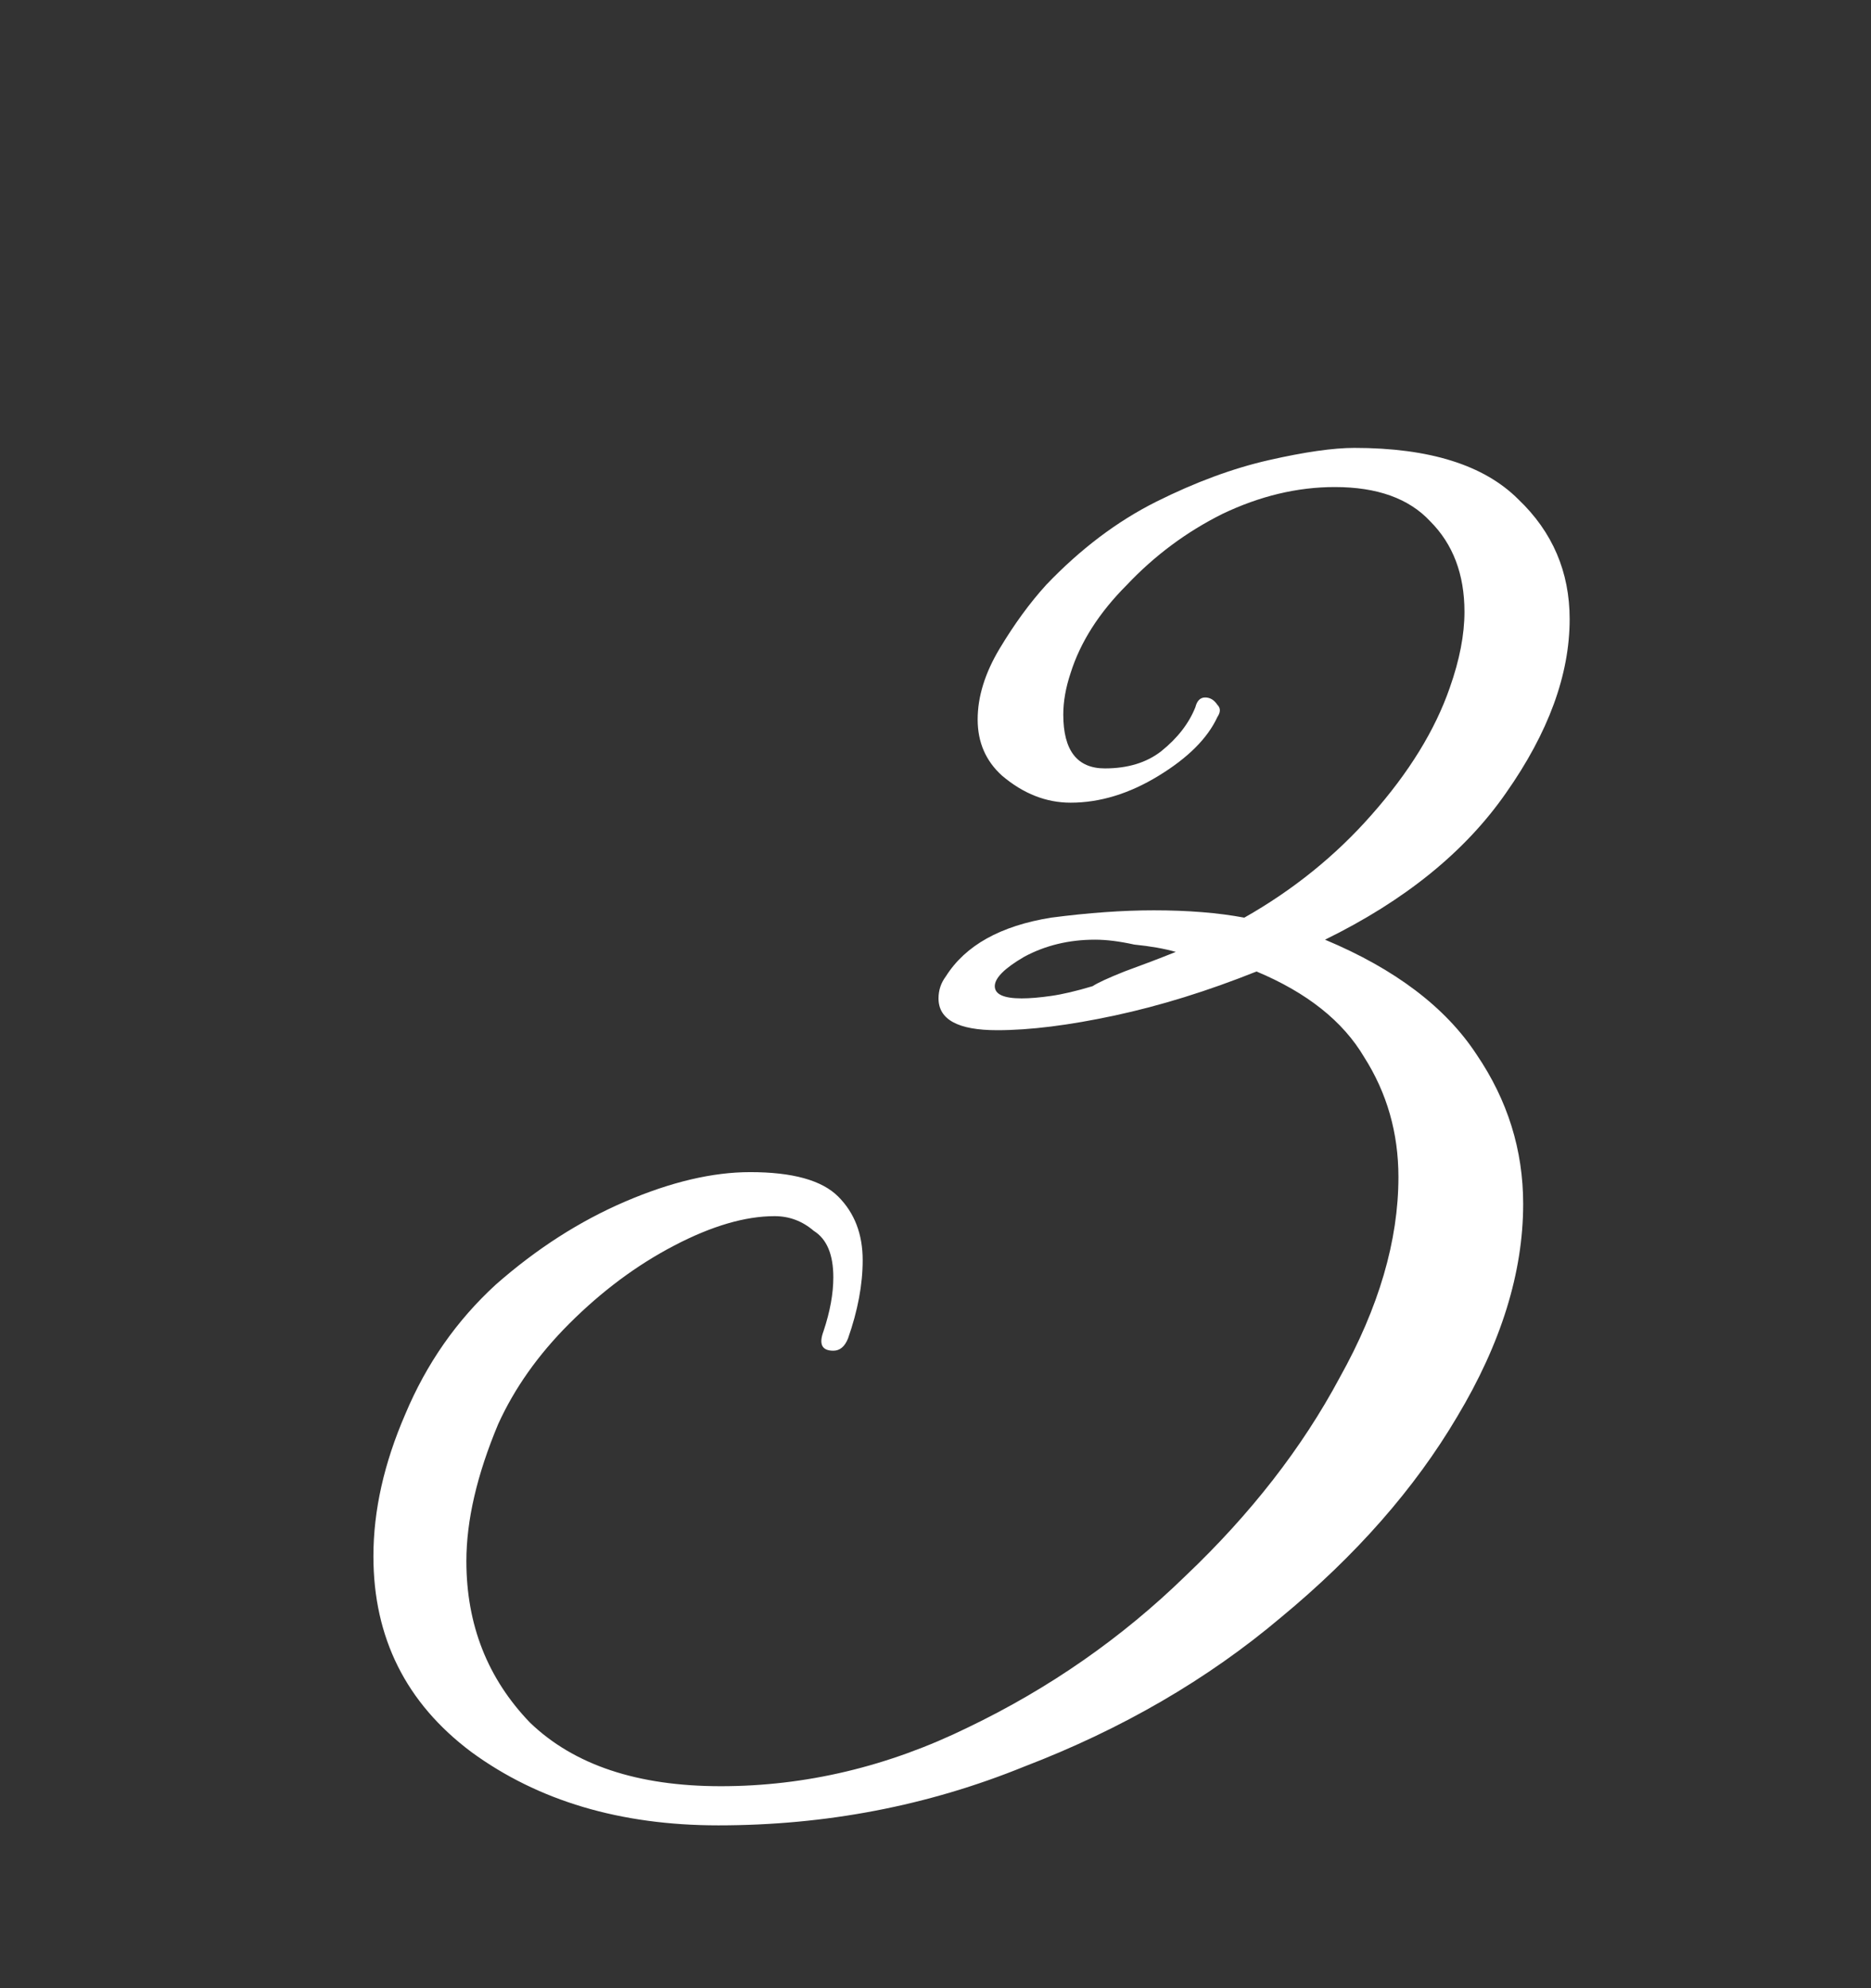 <?xml version="1.0" encoding="UTF-8"?> <svg xmlns="http://www.w3.org/2000/svg" width="64" height="68" viewBox="0 0 64 68" fill="none"><rect x="0" y="0" width="64" height="68" fill="#333333" stroke="none"/><path d="M24.572 62.431C21.225 62.431 18.407 61.594 16.12 59.92C13.889 58.247 12.773 56.015 12.773 53.226C12.773 51.664 13.136 50.046 13.861 48.373C14.586 46.643 15.618 45.165 16.957 43.938C18.352 42.71 19.83 41.762 21.392 41.093C22.954 40.423 24.377 40.089 25.66 40.089C27.11 40.089 28.114 40.367 28.672 40.925C29.23 41.483 29.509 42.208 29.509 43.101C29.509 43.938 29.341 44.83 29.007 45.779C28.895 46.058 28.728 46.197 28.505 46.197C28.114 46.197 28.003 45.974 28.17 45.528C28.393 44.858 28.505 44.245 28.505 43.687C28.505 42.906 28.282 42.376 27.835 42.097C27.445 41.762 26.998 41.595 26.496 41.595C25.492 41.595 24.349 41.929 23.066 42.599C21.782 43.268 20.583 44.161 19.467 45.277C18.407 46.337 17.599 47.48 17.041 48.707C16.316 50.437 15.953 51.999 15.953 53.394C15.953 55.569 16.678 57.41 18.128 58.916C19.635 60.367 21.81 61.092 24.655 61.092C27.556 61.092 30.374 60.422 33.107 59.084C35.896 57.745 38.379 56.015 40.555 53.896C42.786 51.776 44.543 49.516 45.826 47.117C47.165 44.719 47.835 42.431 47.835 40.256C47.835 38.75 47.444 37.383 46.663 36.156C45.938 34.928 44.711 33.952 42.981 33.227C41.308 33.896 39.69 34.398 38.128 34.733C36.566 35.068 35.227 35.235 34.111 35.235C32.772 35.235 32.103 34.872 32.103 34.147C32.103 33.868 32.187 33.617 32.354 33.394C33.023 32.334 34.223 31.665 35.952 31.386C37.235 31.218 38.407 31.135 39.467 31.135C40.638 31.135 41.67 31.218 42.563 31.386C44.236 30.437 45.687 29.266 46.914 27.871C48.197 26.421 49.09 24.97 49.592 23.52C49.927 22.572 50.094 21.707 50.094 20.926C50.094 19.643 49.703 18.611 48.922 17.83C48.197 17.049 47.109 16.658 45.659 16.658C44.376 16.658 43.093 16.965 41.81 17.579C40.583 18.192 39.495 19.001 38.546 20.005C37.598 20.954 36.956 21.958 36.622 23.018C36.454 23.52 36.371 23.994 36.371 24.44C36.371 25.668 36.845 26.281 37.793 26.281C38.574 26.281 39.216 26.086 39.718 25.696C40.276 25.249 40.666 24.747 40.889 24.189C40.945 23.966 41.057 23.855 41.224 23.855C41.391 23.855 41.531 23.938 41.642 24.106C41.754 24.217 41.754 24.357 41.642 24.524C41.308 25.249 40.638 25.919 39.634 26.532C38.63 27.146 37.626 27.453 36.622 27.453C35.785 27.453 35.004 27.146 34.279 26.532C33.721 26.03 33.442 25.389 33.442 24.608C33.442 23.827 33.693 23.018 34.195 22.181C34.697 21.344 35.227 20.619 35.785 20.005C36.956 18.778 38.212 17.83 39.55 17.16C40.889 16.491 42.172 16.017 43.4 15.738C44.627 15.459 45.603 15.319 46.328 15.319C48.895 15.319 50.764 15.905 51.935 17.077C53.106 18.192 53.692 19.559 53.692 21.177C53.692 23.074 52.967 25.054 51.517 27.118C50.122 29.127 48.058 30.8 45.324 32.139C47.723 33.143 49.453 34.454 50.512 36.072C51.572 37.634 52.102 39.335 52.102 41.176C52.102 43.519 51.349 45.946 49.843 48.456C48.393 50.911 46.384 53.198 43.818 55.318C41.308 57.438 38.379 59.139 35.032 60.422C31.74 61.761 28.254 62.431 24.572 62.431ZM34.948 34.147C35.227 34.147 35.562 34.119 35.952 34.063C36.343 34.008 36.817 33.896 37.375 33.729C37.542 33.617 37.905 33.45 38.463 33.227C39.076 33.004 39.662 32.781 40.22 32.557C39.829 32.446 39.355 32.362 38.797 32.306C38.295 32.195 37.849 32.139 37.458 32.139C36.566 32.139 35.757 32.334 35.032 32.725C34.362 33.115 34.028 33.45 34.028 33.729C34.028 34.008 34.334 34.147 34.948 34.147Z" fill="white"></path></svg> 